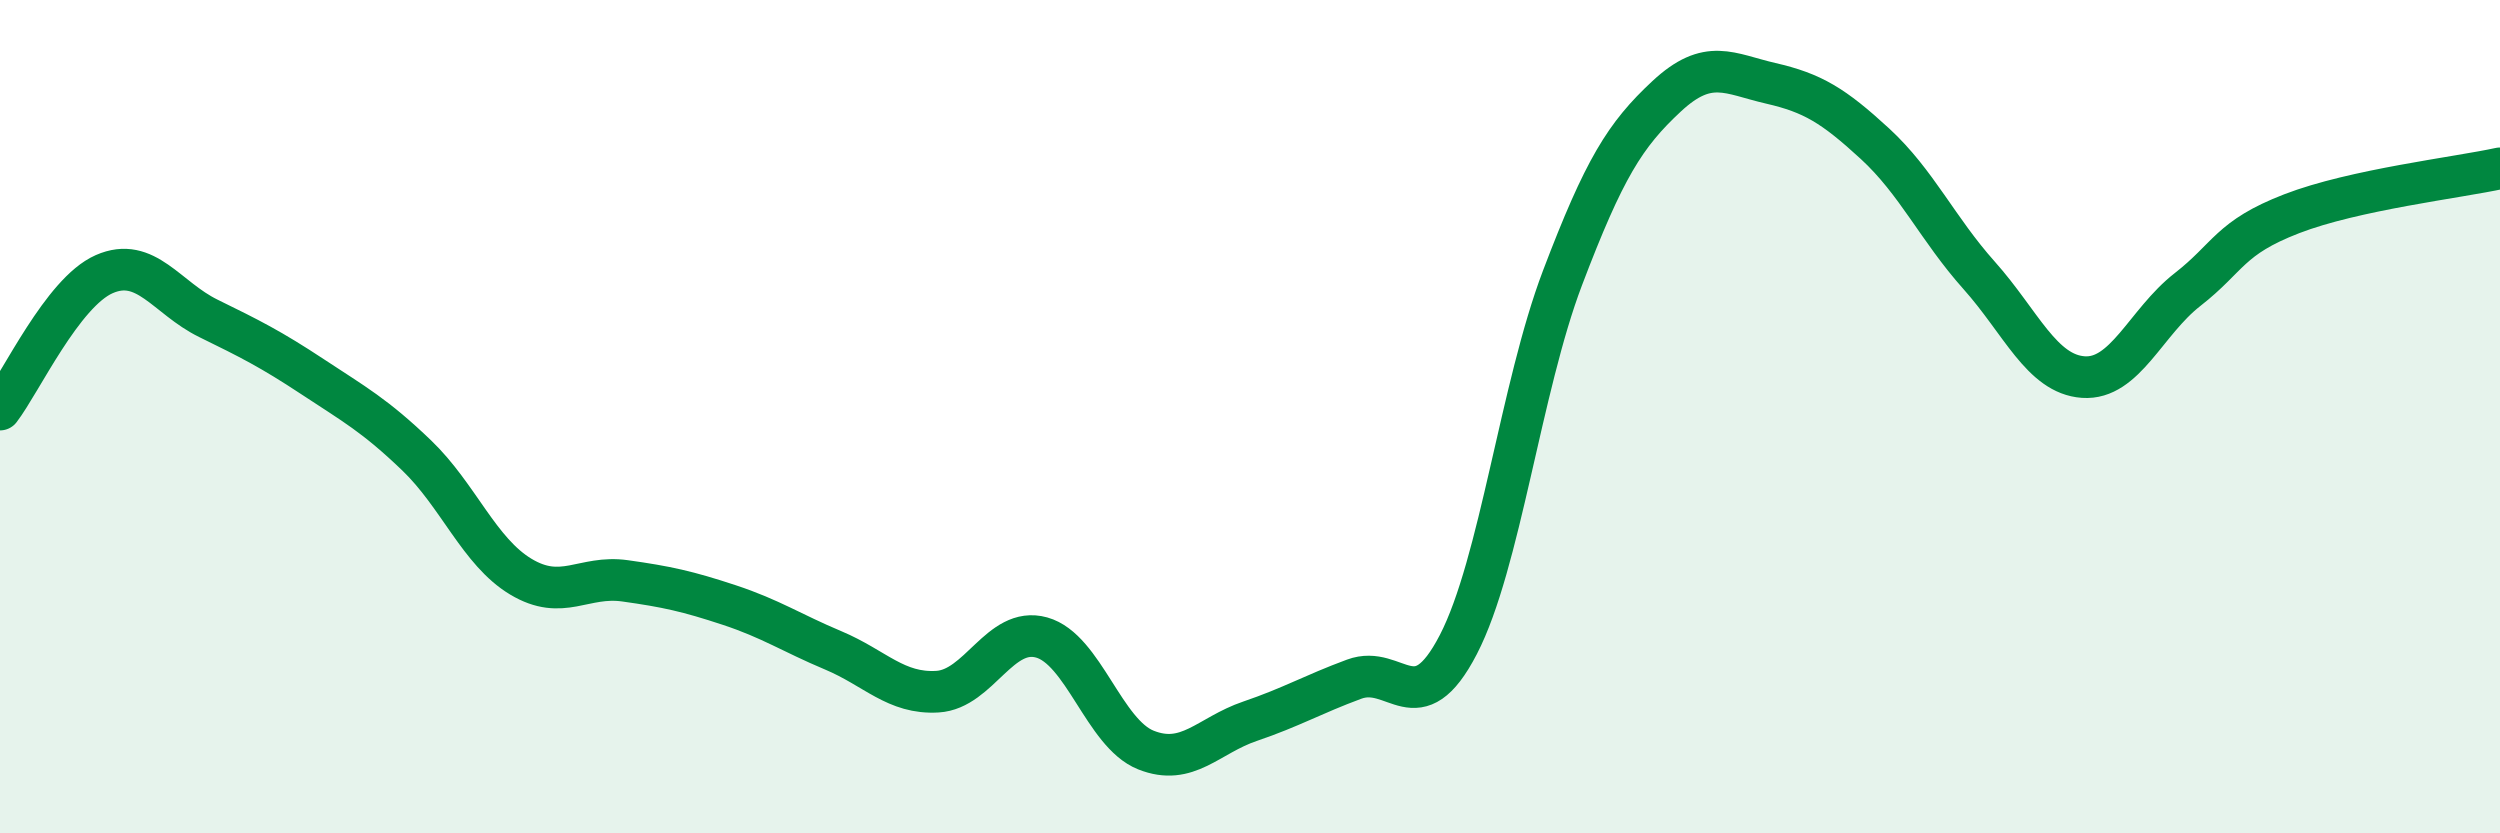 
    <svg width="60" height="20" viewBox="0 0 60 20" xmlns="http://www.w3.org/2000/svg">
      <path
        d="M 0,9.83 C 0.5,9.18 1.5,7.02 2.5,6.58 C 3.5,6.14 4,7.15 5,7.64 C 6,8.13 6.5,8.38 7.5,9.04 C 8.5,9.7 9,9.97 10,10.93 C 11,11.89 11.5,13.24 12.5,13.84 C 13.5,14.44 14,13.8 15,13.94 C 16,14.08 16.5,14.19 17.5,14.52 C 18.5,14.85 19,15.19 20,15.61 C 21,16.03 21.5,16.66 22.5,16.6 C 23.5,16.54 24,15.02 25,15.3 C 26,15.58 26.5,17.6 27.5,18 C 28.5,18.4 29,17.65 30,17.31 C 31,16.97 31.5,16.67 32.5,16.3 C 33.5,15.93 34,17.4 35,15.47 C 36,13.54 36.5,9.3 37.5,6.67 C 38.5,4.04 39,3.24 40,2.31 C 41,1.38 41.5,1.77 42.5,2 C 43.5,2.23 44,2.53 45,3.45 C 46,4.37 46.5,5.49 47.5,6.61 C 48.5,7.73 49,8.98 50,9.05 C 51,9.12 51.5,7.73 52.5,6.95 C 53.5,6.17 53.5,5.71 55,5.13 C 56.5,4.55 59,4.26 60,4.04L60 20L0 20Z"
        fill="#008740"
        opacity="0.1"
        stroke-linecap="round"
        stroke-linejoin="round"
      />
      <path
        d="M 0,9.83 C 0.5,9.18 1.5,7.02 2.5,6.58 C 3.5,6.14 4,7.15 5,7.64 C 6,8.13 6.5,8.38 7.5,9.04 C 8.5,9.7 9,9.97 10,10.93 C 11,11.89 11.5,13.24 12.5,13.84 C 13.5,14.44 14,13.8 15,13.94 C 16,14.08 16.5,14.19 17.5,14.52 C 18.5,14.85 19,15.19 20,15.61 C 21,16.03 21.5,16.66 22.5,16.6 C 23.5,16.54 24,15.02 25,15.3 C 26,15.58 26.5,17.6 27.5,18 C 28.5,18.4 29,17.65 30,17.31 C 31,16.97 31.5,16.67 32.5,16.3 C 33.5,15.93 34,17.4 35,15.47 C 36,13.54 36.5,9.3 37.5,6.67 C 38.5,4.04 39,3.24 40,2.31 C 41,1.38 41.5,1.77 42.5,2 C 43.5,2.23 44,2.53 45,3.45 C 46,4.37 46.5,5.49 47.5,6.61 C 48.5,7.73 49,8.98 50,9.05 C 51,9.12 51.5,7.73 52.5,6.95 C 53.5,6.17 53.5,5.71 55,5.13 C 56.5,4.55 59,4.26 60,4.04"
        stroke="#008740"
        stroke-width="1"
        fill="none"
        stroke-linecap="round"
        stroke-linejoin="round"
      />
    </svg>
  